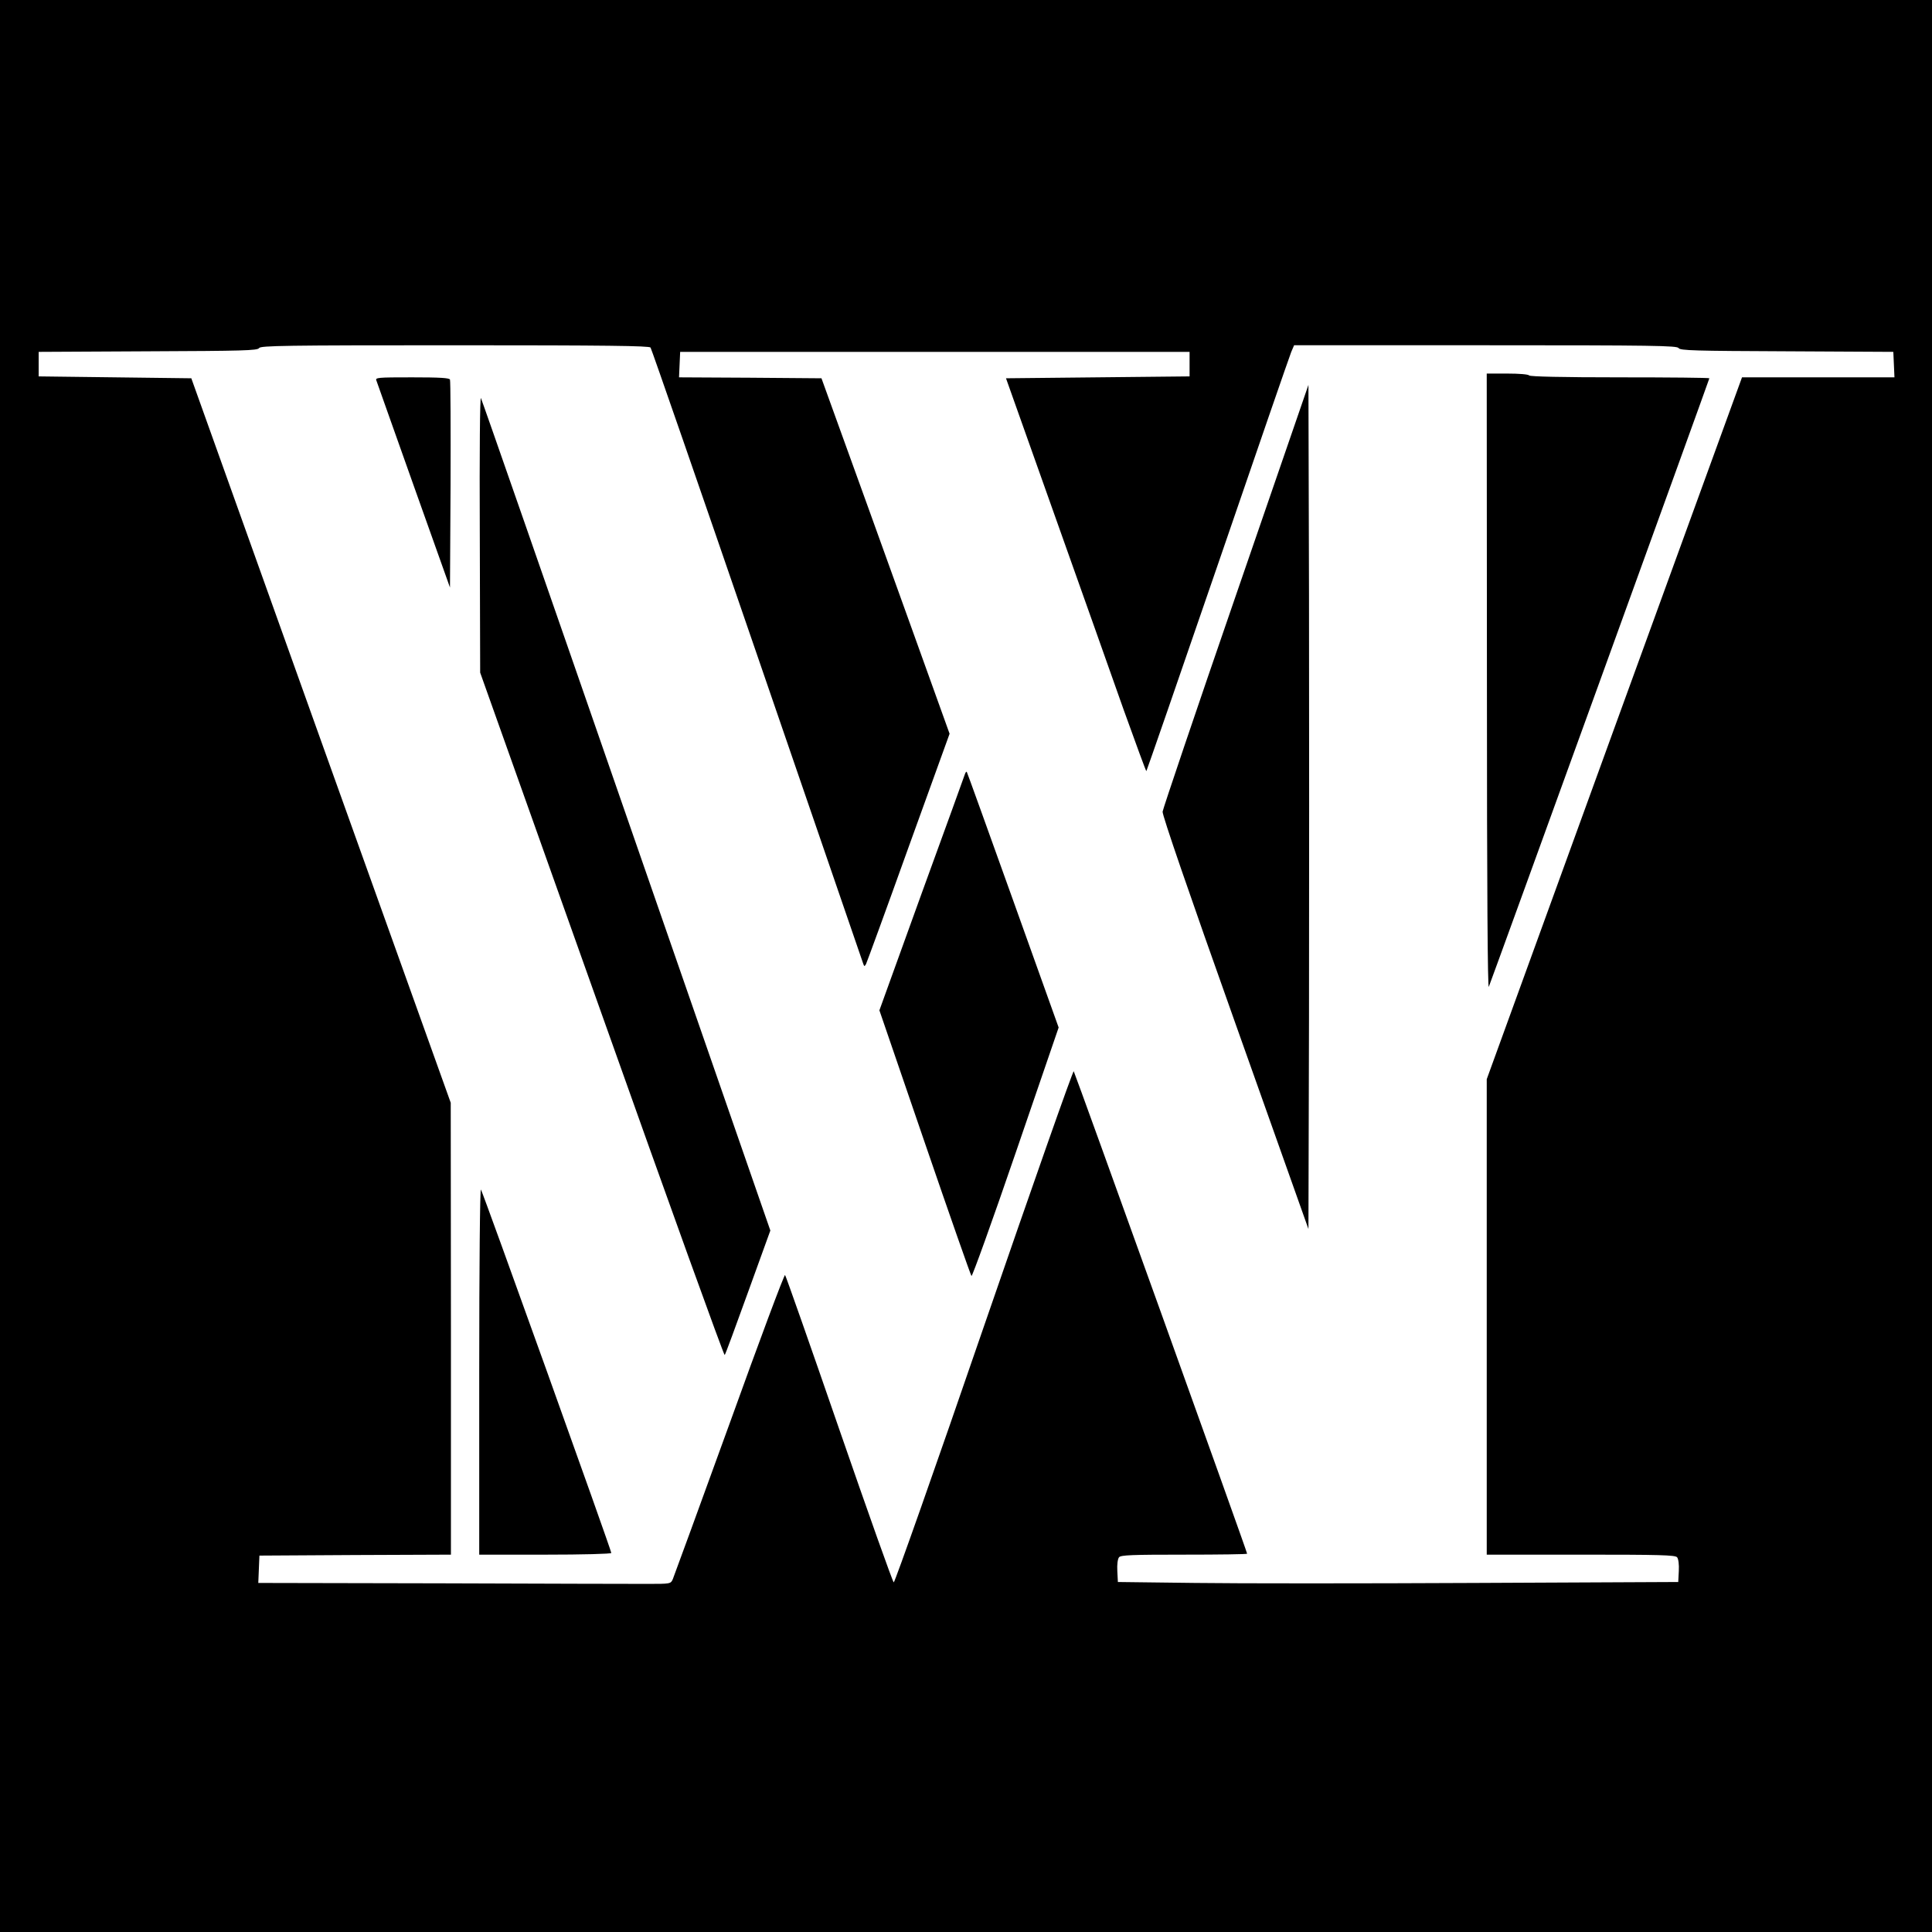 <?xml version="1.0" standalone="no"?>
<!DOCTYPE svg PUBLIC "-//W3C//DTD SVG 20010904//EN"
 "http://www.w3.org/TR/2001/REC-SVG-20010904/DTD/svg10.dtd">
<svg version="1.0" xmlns="http://www.w3.org/2000/svg"
 width="1024pt" height="1024pt" viewBox="0 0 1024 1024"
 preserveAspectRatio="xMidYMid meet">
<g transform="translate(0,1024) scale(0.1,-0.1)"
fill="#000000" stroke="none">
<path d="M0 5120 l0 -5120 5120 0 5120 0 0 5120 0 5120 -5120 0 -5120 0 0
-5120z m3448 3278 c5 -7 260 -742 566 -1633 306 -891 559 -1627 562 -1635 5
-13 6 -13 14 0 4 8 106 286 225 618 l218 603 -87 242 c-48 133 -200 557 -339
942 l-253 700 -378 3 -377 2 3 68 3 67 1350 0 1350 0 0 -65 0 -65 -487 -5
-486 -5 254 -715 c140 -393 306 -862 370 -1043 65 -180 118 -326 120 -324 2 2
173 495 379 1095 206 601 381 1108 389 1127 l15 35 1015 0 c889 0 1016 -2
1023 -15 8 -13 85 -15 573 -17 l565 -3 3 -67 3 -68 -404 0 -404 0 -677 -1860
-676 -1860 0 -1260 0 -1260 499 0 c418 0 500 -2 510 -14 7 -9 11 -38 9 -73
l-3 -58 -1075 -5 c-591 -3 -1259 -3 -1485 0 l-410 5 -3 58 c-2 35 2 64 9 73 9
12 70 14 345 14 184 0 334 2 334 5 0 11 -913 2550 -919 2557 -4 5 -218 -604
-476 -1352 -257 -748 -473 -1359 -478 -1357 -5 1 -135 367 -289 812 -154 446
-283 813 -287 817 -4 5 -137 -351 -295 -790 -159 -438 -294 -808 -300 -822
-11 -25 -13 -25 -134 -25 -67 0 -559 1 -1092 3 l-971 2 3 73 3 72 508 3 507 2
0 1198 -1 1197 -688 1920 -687 1920 -405 5 -404 5 0 65 0 65 580 3 c501 2 580
4 588 17 7 13 135 15 1036 15 811 0 1031 -3 1039 -12z"/>
<path d="M7881 6623 c0 -1112 4 -1630 10 -1613 18 44 1169 3220 1169 3225 0 3
-213 5 -474 5 -306 0 -477 4 -481 10 -4 6 -53 10 -116 10 l-109 0 1 -1637z"/>
<path d="M1995 8223 c3 -10 93 -261 198 -558 l192 -539 3 544 c1 300 0 551 -3
558 -3 9 -53 12 -201 12 -183 0 -196 -1 -189 -17z"/>
<path d="M6550 7083 c-212 -614 -386 -1130 -388 -1145 -2 -18 137 -423 385
-1120 l388 -1092 3 1123 c1 617 1 1624 0 2237 l-3 1114 -385 -1117z"/>
<path d="M2543 7410 l2 -735 645 -1812 c354 -997 647 -1809 651 -1805 4 4 59
154 124 334 l118 326 -763 2198 c-419 1209 -766 2205 -771 2214 -5 9 -8 -279
-6 -720z"/>
<path d="M5115 6139 c-2 -8 -106 -293 -230 -634 l-224 -620 240 -700 c132
-385 244 -704 248 -708 4 -4 110 290 235 655 l227 662 -242 676 c-133 371
-243 677 -245 679 -2 2 -6 -2 -9 -10z"/>
<path d="M2540 2972 l0 -972 350 0 c197 0 350 4 350 9 0 15 -682 1916 -691
1926 -5 5 -9 -403 -9 -963z"/>
</g>
</svg>
